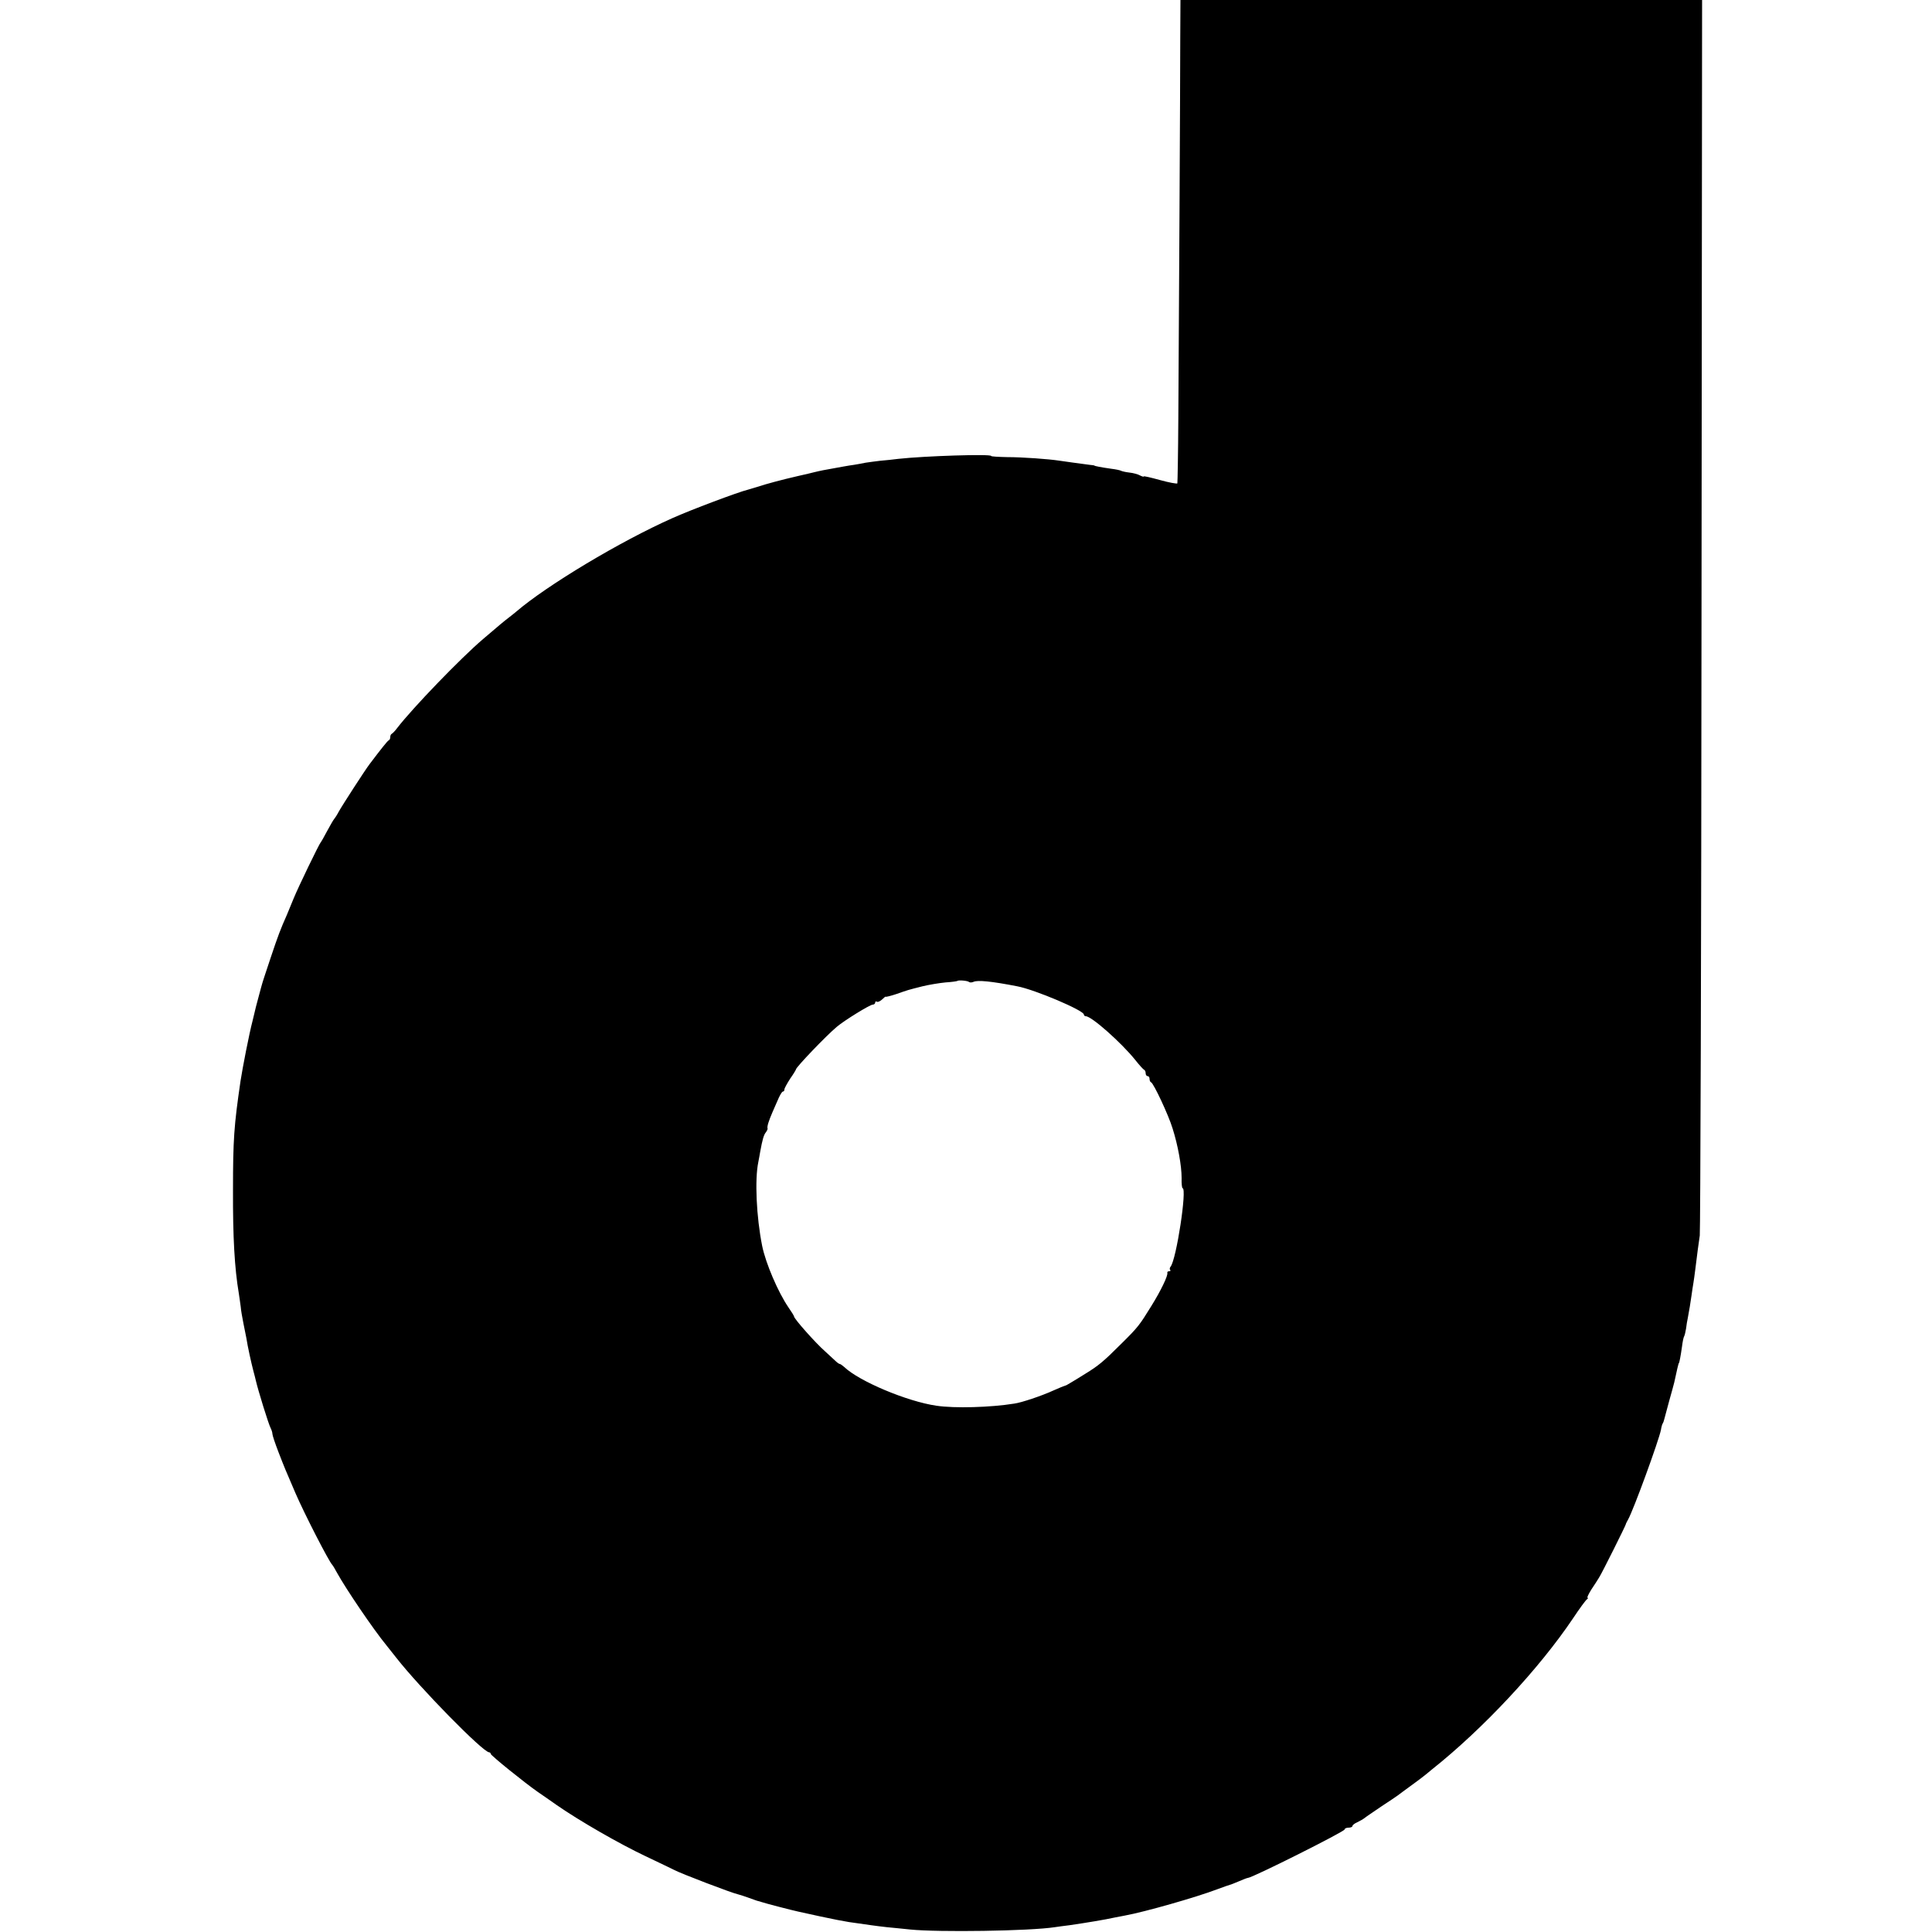 <?xml version="1.0" standalone="no"?>
<!DOCTYPE svg PUBLIC "-//W3C//DTD SVG 20010904//EN"
 "http://www.w3.org/TR/2001/REC-SVG-20010904/DTD/svg10.dtd">
<svg version="1.0" xmlns="http://www.w3.org/2000/svg"
 width="1000pt" height="1000pt" viewBox="0 0 1000 1000"
 preserveAspectRatio="xMidYMid meet">
<g transform="translate(0,1000) scale(0.1,-0.1)"
fill="#000000" stroke="none">
<path d="M6109 9808 c0 -231 -7 -1510 -10 -1973 -1 -181 -4 -333 -5 -337 -2
-3 -42 4 -89 17 -47 13 -85 22 -85 19 0 -3 -9 0 -19 5 -10 6 -35 13 -55 15
-19 2 -39 7 -43 9 -4 3 -28 8 -53 11 -50 7 -85 14 -85 16 0 1 -11 3 -25 4 -45
6 -135 18 -160 22 -52 8 -188 18 -267 18 -46 1 -83 3 -83 6 0 11 -345 0 -480
-15 -25 -3 -67 -8 -95 -10 -27 -3 -61 -8 -75 -10 -14 -3 -41 -8 -60 -11 -31
-4 -66 -11 -160 -28 -14 -3 -34 -7 -45 -10 -11 -3 -49 -12 -85 -20 -83 -19
-165 -41 -210 -56 -19 -6 -42 -13 -50 -15 -47 -11 -297 -105 -390 -147 -270
-120 -648 -347 -807 -483 -6 -5 -24 -20 -40 -32 -30 -23 -45 -36 -133 -111
-115 -98 -364 -356 -444 -460 -11 -15 -24 -28 -28 -30 -5 -2 -8 -10 -8 -17 0
-7 -3 -15 -8 -17 -6 -2 -40 -45 -99 -123 -21 -27 -142 -214 -159 -245 -10 -19
-22 -37 -25 -40 -3 -3 -19 -30 -35 -60 -16 -30 -31 -57 -34 -60 -8 -8 -116
-231 -140 -290 -12 -30 -28 -68 -35 -85 -33 -74 -46 -108 -85 -225 -23 -69
-43 -129 -44 -135 -2 -5 -8 -30 -15 -55 -7 -25 -14 -52 -16 -60 -2 -8 -10 -42
-18 -75 -17 -64 -52 -244 -62 -310 -34 -232 -39 -304 -39 -565 -1 -242 8 -404
30 -534 3 -21 8 -53 10 -70 1 -17 8 -56 14 -86 6 -30 13 -64 15 -75 7 -46 26
-131 36 -169 6 -23 12 -45 13 -51 12 -52 66 -227 77 -247 5 -10 9 -23 9 -30 0
-7 14 -49 31 -93 32 -83 36 -92 89 -215 46 -106 172 -352 190 -370 3 -3 14
-21 24 -40 47 -85 188 -293 256 -376 14 -17 36 -46 50 -63 120 -154 450 -491
482 -491 4 0 8 -4 8 -8 0 -8 176 -150 245 -198 17 -11 59 -41 95 -66 118 -82
323 -200 460 -265 74 -35 142 -68 150 -72 33 -18 300 -120 330 -126 8 -2 34
-10 58 -19 23 -8 44 -16 47 -16 3 0 10 -3 17 -5 17 -6 155 -42 188 -49 179
-40 257 -55 310 -61 19 -3 51 -7 70 -10 19 -3 55 -7 80 -10 25 -2 79 -8 120
-12 146 -15 622 -8 750 12 14 2 48 7 75 10 89 13 186 29 235 40 14 3 37 7 52
10 104 19 370 95 478 136 30 11 60 22 65 23 6 1 27 10 49 19 21 9 41 17 45 17
22 0 501 240 501 251 0 5 9 9 20 9 11 0 20 4 20 8 0 5 11 14 25 20 14 7 31 16
38 22 7 6 46 32 87 60 41 27 80 53 85 57 6 5 35 26 65 48 30 22 60 44 67 50 7
5 26 21 43 35 266 211 557 523 733 785 33 50 65 93 71 97 6 4 7 8 3 8 -4 0 5
19 20 43 15 23 34 51 40 62 15 23 137 268 138 275 0 3 6 14 12 25 29 52 159
409 170 464 2 14 6 28 9 33 3 4 7 16 9 25 3 10 14 52 25 93 12 41 23 84 26 95
13 61 22 100 24 100 2 0 9 35 16 85 3 25 8 49 11 53 3 5 7 23 10 40 2 18 6 42
9 55 9 47 12 69 19 115 4 27 8 57 10 66 2 10 6 42 10 72 11 88 15 121 23 174
3 28 8 1478 9 3223 l3 3172 -1350 0 -1350 0 -1 -192z m-1093 -4891 c4 -3 14
-3 23 1 21 10 93 3 226 -23 91 -17 345 -125 345 -146 0 -5 5 -9 10 -9 30 0
183 -136 255 -225 22 -28 43 -51 48 -53 4 -2 7 -10 7 -18 0 -8 5 -14 10 -14 6
0 10 -6 10 -14 0 -8 3 -16 8 -18 13 -5 90 -169 111 -238 28 -88 47 -194 47
-257 -1 -29 2 -53 5 -53 24 0 -32 -369 -62 -406 -5 -6 -6 -14 -2 -17 3 -4 1
-7 -5 -7 -7 0 -11 -3 -10 -8 5 -13 -34 -94 -84 -174 -60 -97 -67 -107 -154
-193 -93 -93 -119 -114 -184 -154 -30 -19 -66 -41 -80 -49 -14 -9 -26 -15 -27
-14 -2 0 -31 -12 -65 -27 -57 -26 -161 -61 -198 -66 -124 -20 -310 -25 -403
-11 -152 22 -401 127 -478 201 -9 8 -19 15 -22 15 -4 0 -15 8 -25 18 -10 9
-33 31 -52 48 -48 42 -160 168 -160 180 0 3 -13 24 -29 47 -54 79 -118 229
-136 318 -30 150 -39 343 -20 434 3 17 8 41 10 55 11 60 18 86 29 99 6 8 10
17 9 20 -4 9 6 40 26 86 10 22 24 55 32 73 8 17 17 32 21 32 5 0 8 5 8 11 0 6
14 31 30 56 17 24 30 46 30 48 0 11 157 175 211 220 40 34 172 115 186 115 7
0 13 5 13 11 0 5 4 8 9 4 5 -3 17 3 27 12 10 10 18 16 18 14 1 -2 26 4 56 14
63 22 56 20 135 40 33 8 87 17 119 20 32 2 60 6 62 8 5 5 54 1 60 -6z"/>
</g>
</svg>
